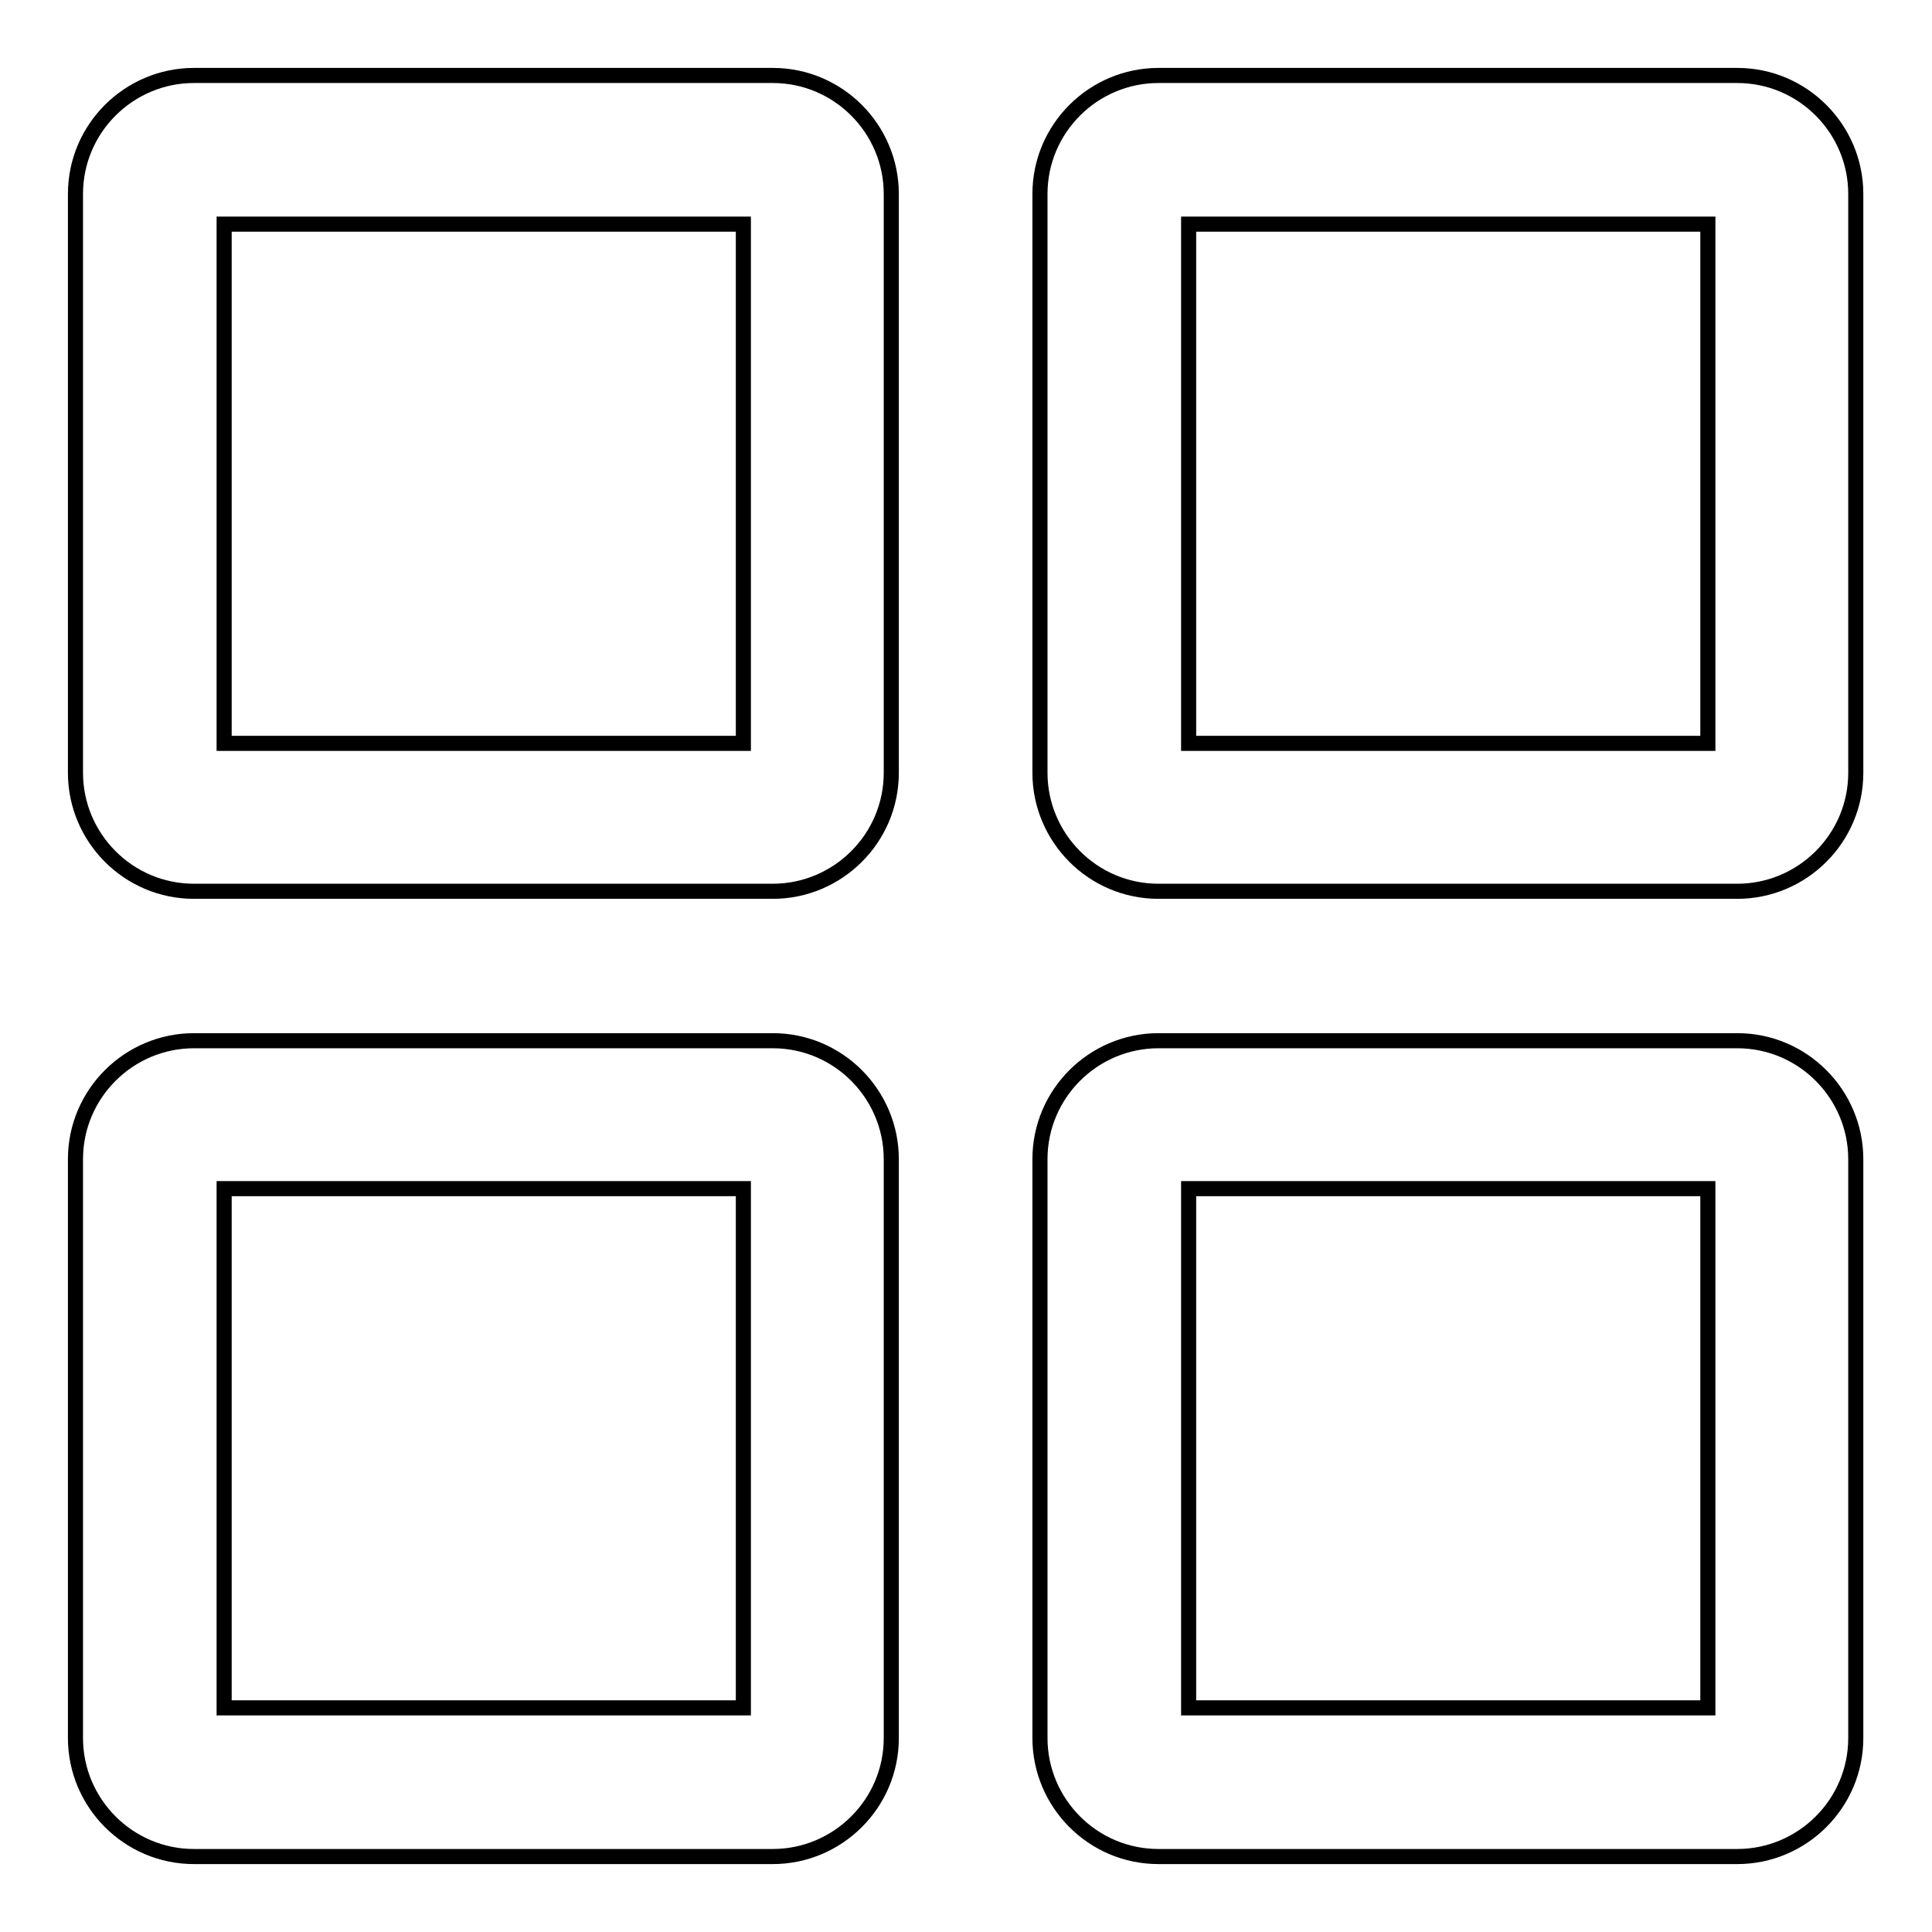 <?xml version="1.0" encoding="utf-8"?>
<!-- Svg Vector Icons : http://www.onlinewebfonts.com/icon -->
<!DOCTYPE svg PUBLIC "-//W3C//DTD SVG 1.1//EN" "http://www.w3.org/Graphics/SVG/1.1/DTD/svg11.dtd">
<svg version="1.1" xmlns="http://www.w3.org/2000/svg" xmlns:xlink="http://www.w3.org/1999/xlink" x="0px" y="0px" viewBox="0 0 256 256" enable-background="new 0 0 256 256" xml:space="preserve">
<g> <path stroke-width="2" fill-opacity="0" stroke="#000000"  d="M10,153.6c0-8.7,7.1-15.7,15.7-15.7h76.7c8.7,0,15.7,7.1,15.7,15.7v76.7c0,8.7-7.1,15.7-15.7,15.7H25.7 C17,246,10,238.9,10,230.3V153.6z M137.8,25.7c0-8.7,7.1-15.7,15.7-15.7h76.7c8.7,0,15.7,7.1,15.7,15.7v76.7 c0,8.7-7.1,15.7-15.7,15.7h-76.7c-8.7,0-15.7-7.1-15.7-15.7V25.7z M10,25.7C10,17,17.1,10,25.7,10h76.7c8.7,0,15.7,7.1,15.7,15.7 v76.7c0,8.7-7.1,15.7-15.7,15.7H25.7c-8.7,0-15.7-7.1-15.7-15.7V25.7z M137.8,153.6c0-8.7,7.1-15.7,15.7-15.7h76.7 c8.7,0,15.7,7.1,15.7,15.7v76.7c0,8.7-7.1,15.7-15.7,15.7h-76.7c-8.7,0-15.7-7.1-15.7-15.7V153.6L137.8,153.6z M29.7,226.3h68.8 v-68.8H29.7V226.3L29.7,226.3z M157.5,98.5h68.8V29.7h-68.8V98.5z M157.5,226.3h68.8v-68.8h-68.8V226.3L157.5,226.3z M29.7,98.5 h68.8V29.7H29.7V98.5z"/></g>
</svg>